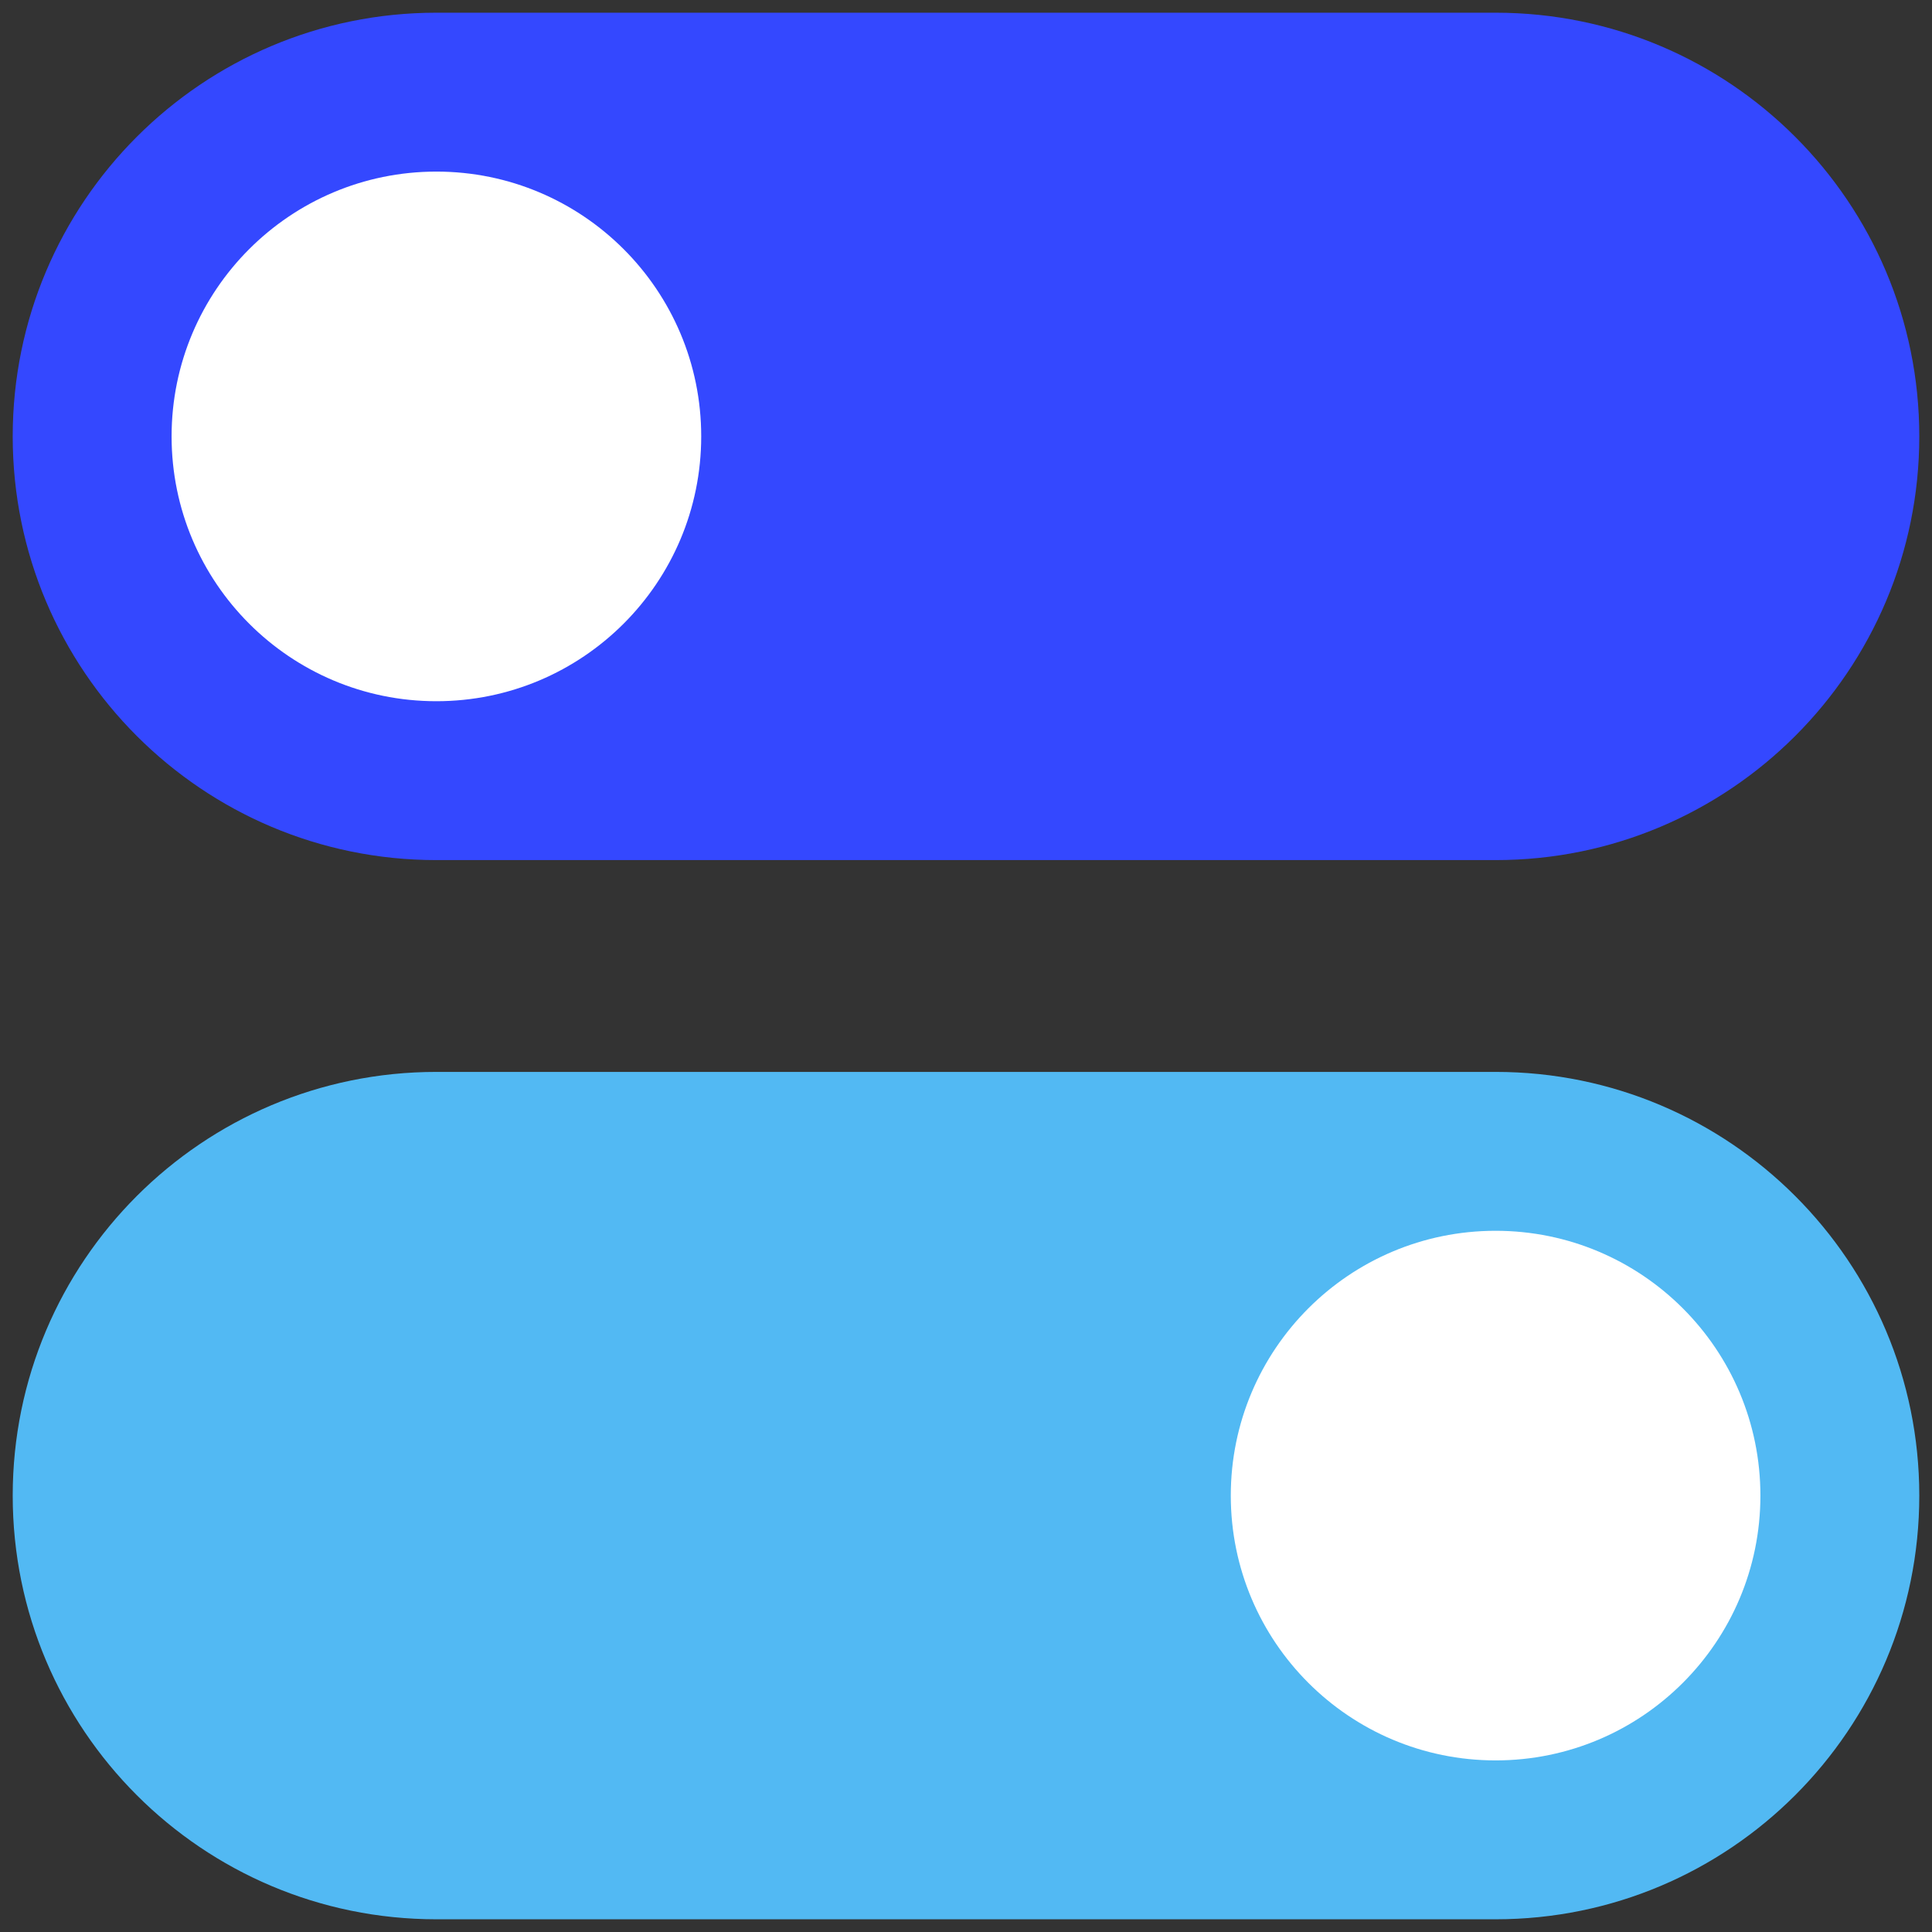<?xml version="1.0" encoding="UTF-8"?>
<svg xmlns="http://www.w3.org/2000/svg" width="38" height="38" viewBox="0 0 38 38" fill="none">
  <rect x="0" y="0" width="38" height="38" fill="#333333" stroke="none"/>
  <path d="M0.25 8.583C0.25 3.981 3.981 0.25 8.583 0.25H29.417C34.019 0.25 37.75 3.981 37.75 8.583C37.75 13.186 34.019 16.917 29.417 16.917H8.583C3.981 16.917 0.25 13.186 0.25 8.583Z" fill="#3448FF"></path>
  <path d="M13.792 8.583C13.792 11.46 11.46 13.792 8.583 13.792C5.707 13.792 3.375 11.46 3.375 8.583C3.375 5.707 5.707 3.375 8.583 3.375C11.46 3.375 13.792 5.707 13.792 8.583Z" fill="white"></path>
  <path d="M0.25 29.417C0.25 24.814 3.981 21.083 8.583 21.083H29.417C34.019 21.083 37.75 24.814 37.75 29.417C37.75 34.019 34.019 37.75 29.417 37.75H8.583C3.981 37.75 0.25 34.019 0.25 29.417Z" fill="#52B9F3"></path>
  <path d="M34.625 29.417C34.625 32.293 32.293 34.625 29.417 34.625C26.54 34.625 24.208 32.293 24.208 29.417C24.208 26.54 26.54 24.208 29.417 24.208C32.293 24.208 34.625 26.54 34.625 29.417Z" fill="white"></path>
</svg>
